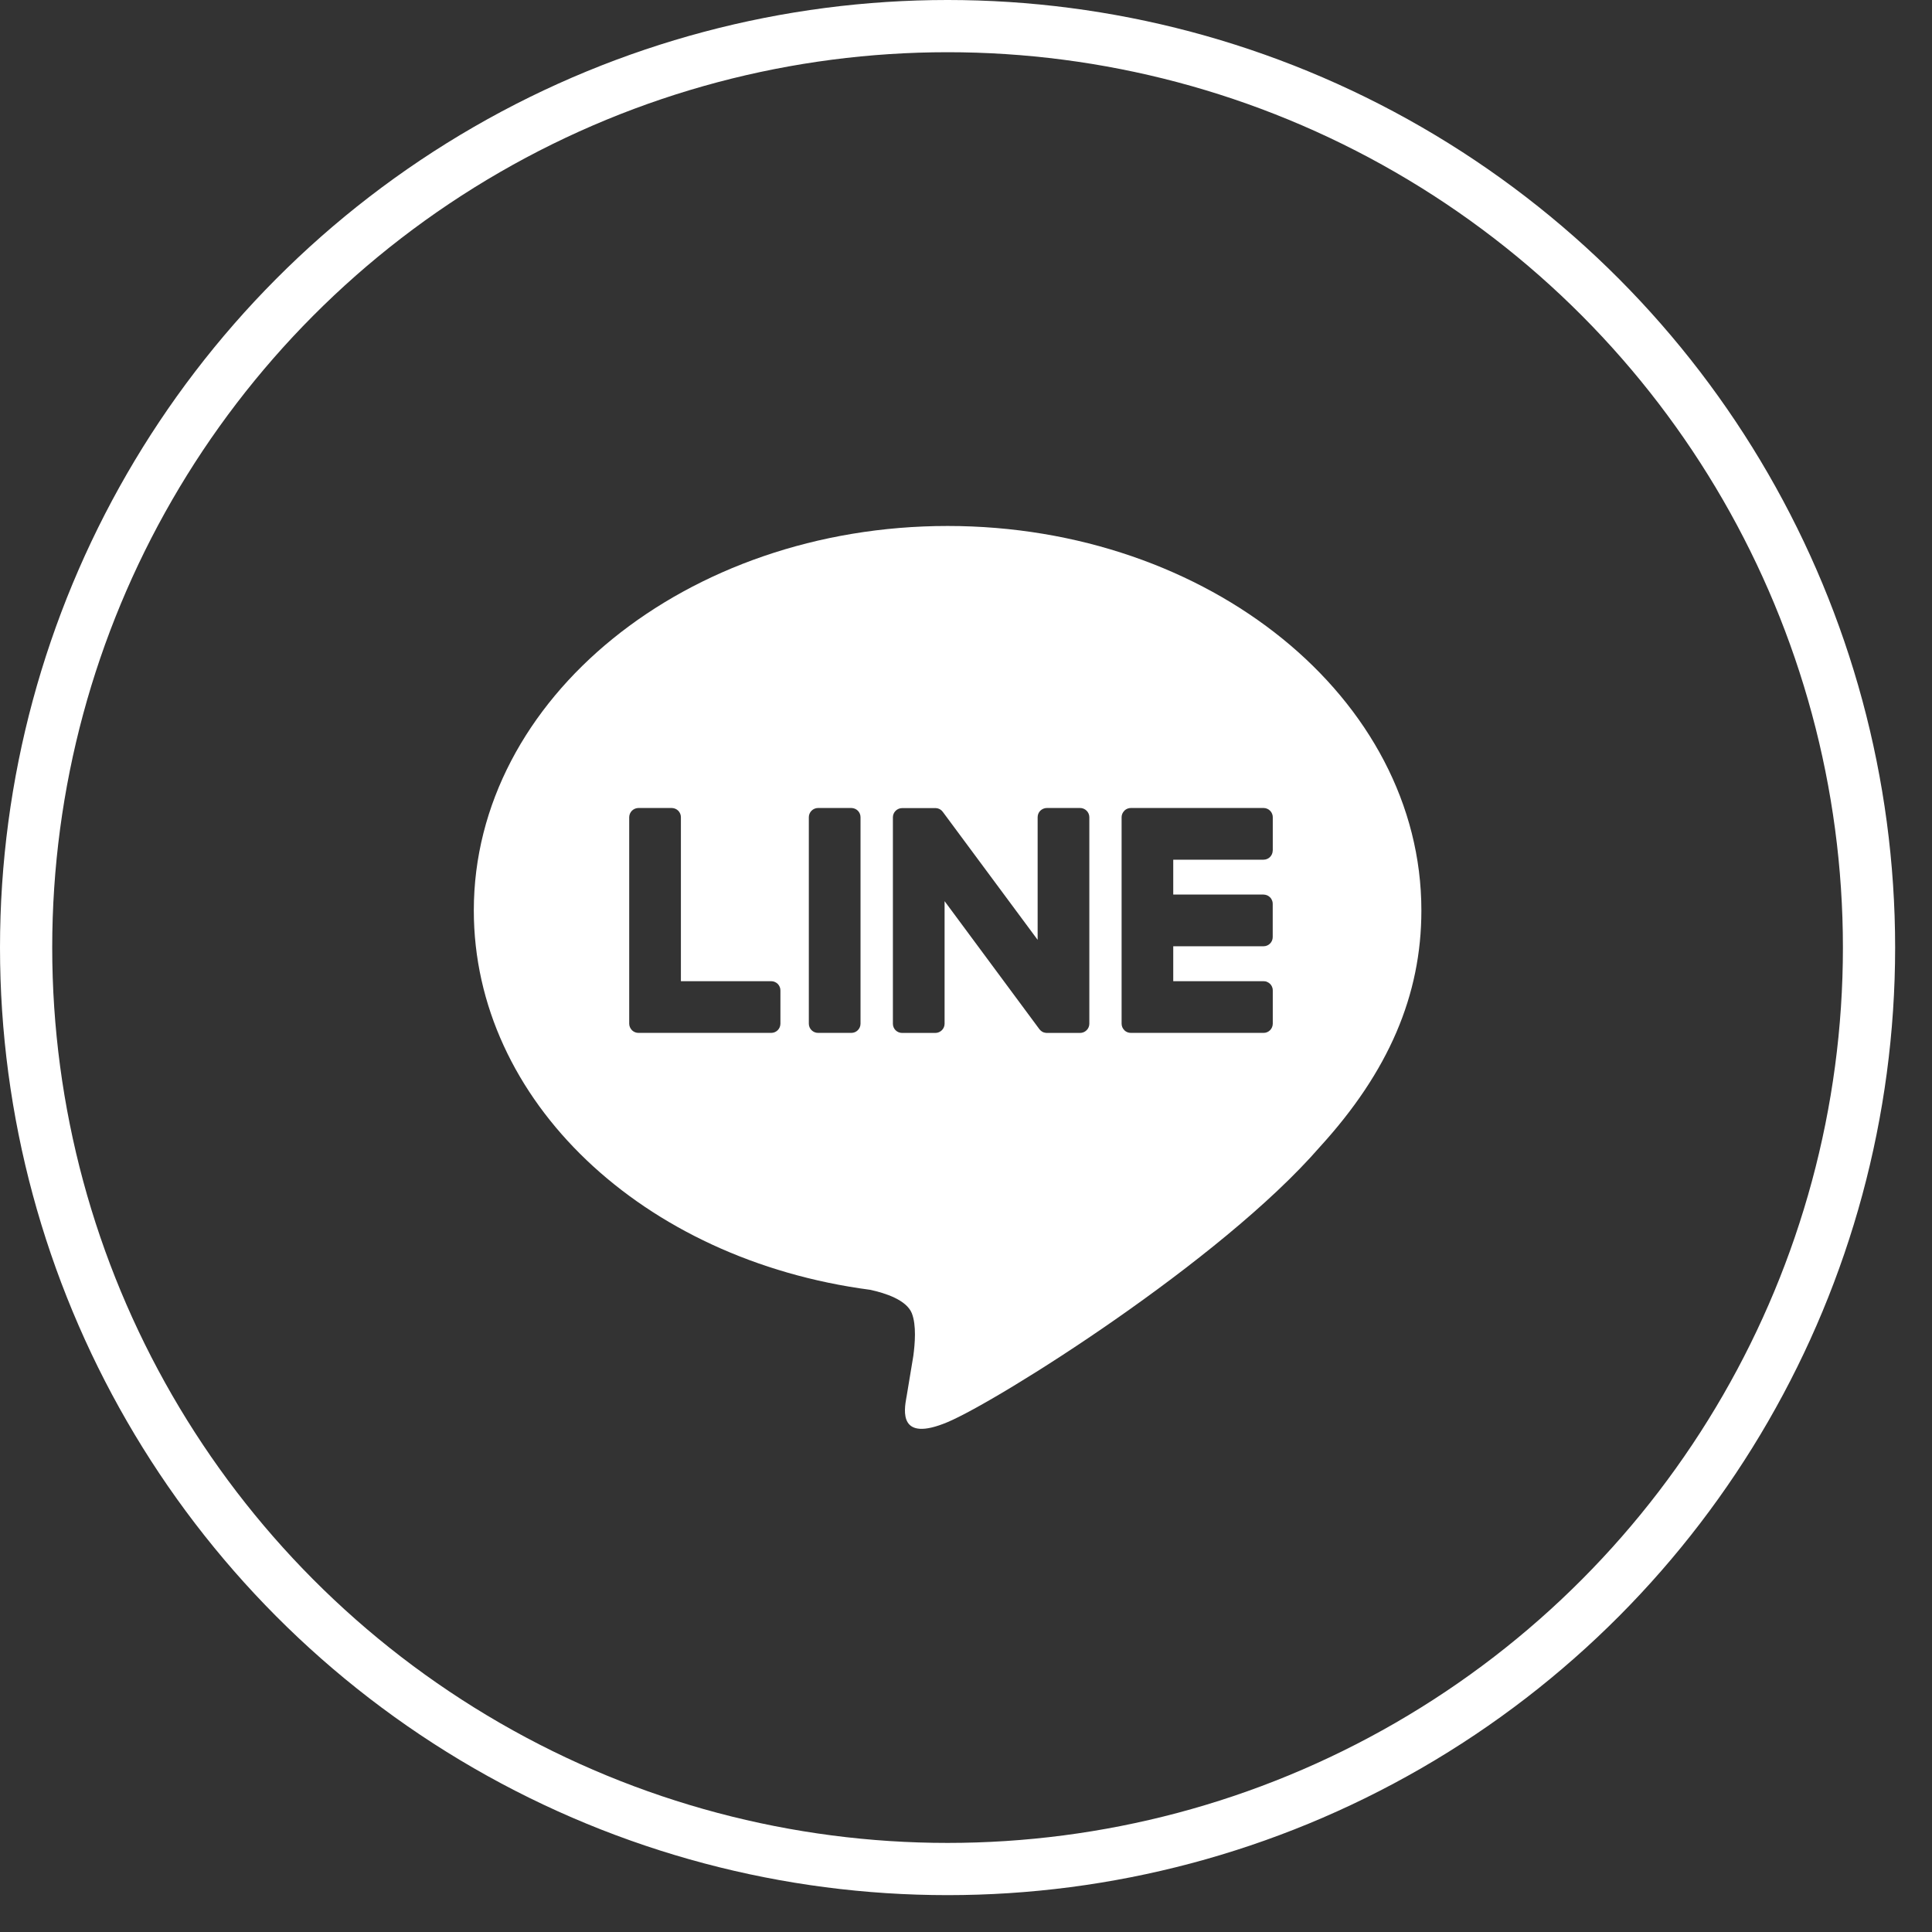 <svg width="37" height="37" viewBox="0 0 37 37" fill="none" xmlns="http://www.w3.org/2000/svg">
<rect x="0" y="0" width="37" height="37" fill="#333333" stroke="none"/>
<circle cx="18.147" cy="18.147" r="17.647" stroke="white"/>
<g clip-path="url(#clip0_174_3571)">
<path d="M18.148 10.073C23.151 10.073 27.221 13.376 27.221 17.436C27.221 19.062 26.592 20.525 25.276 21.966C23.373 24.157 19.116 26.826 18.148 27.235C17.206 27.631 17.315 27.011 17.358 26.766L17.362 26.746L17.491 25.969C17.522 25.737 17.553 25.378 17.462 25.149C17.359 24.896 16.958 24.764 16.663 24.701C12.302 24.126 9.074 21.076 9.074 17.436C9.074 13.376 13.146 10.073 18.148 10.073ZM14.77 18.791H13.04V15.651C13.04 15.604 13.022 15.56 12.989 15.526C12.956 15.493 12.911 15.475 12.865 15.474H12.227C12.204 15.474 12.181 15.479 12.159 15.488C12.138 15.497 12.119 15.51 12.102 15.526C12.086 15.543 12.073 15.562 12.064 15.583C12.055 15.605 12.05 15.628 12.05 15.651V19.605C12.05 19.651 12.07 19.696 12.1 19.726V19.727L12.102 19.73L12.105 19.732C12.138 19.764 12.182 19.781 12.227 19.781H14.77C14.868 19.781 14.946 19.701 14.946 19.604V18.969C14.946 18.945 14.942 18.922 14.933 18.901C14.924 18.879 14.911 18.86 14.895 18.843C14.879 18.827 14.859 18.814 14.838 18.805C14.816 18.795 14.793 18.791 14.77 18.791ZM15.667 15.474C15.62 15.474 15.575 15.493 15.542 15.526C15.509 15.559 15.49 15.604 15.49 15.651V19.605C15.49 19.702 15.57 19.781 15.667 19.781H16.305C16.402 19.781 16.48 19.701 16.48 19.605V15.651C16.48 15.604 16.462 15.56 16.429 15.526C16.396 15.493 16.351 15.475 16.305 15.474H15.667ZM20.049 15.474C20.002 15.474 19.957 15.493 19.923 15.526C19.89 15.559 19.872 15.604 19.872 15.651V17.999L18.06 15.554C18.056 15.548 18.051 15.542 18.046 15.537C18.042 15.533 18.038 15.528 18.034 15.524L18.031 15.521C18.027 15.517 18.023 15.514 18.018 15.511L18.012 15.506L18.008 15.504C18.006 15.502 18.005 15.501 18.003 15.5L17.993 15.495H17.991L17.988 15.492L17.976 15.488L17.972 15.486C17.968 15.484 17.964 15.483 17.96 15.482H17.958L17.955 15.481L17.945 15.479H17.938L17.934 15.478H17.93L17.928 15.476H17.277C17.23 15.476 17.185 15.495 17.152 15.528C17.119 15.561 17.1 15.605 17.1 15.652V19.606C17.1 19.704 17.179 19.782 17.277 19.782H17.912C18.01 19.782 18.09 19.702 18.09 19.606V17.258L19.904 19.708C19.917 19.725 19.932 19.74 19.949 19.751L19.95 19.752L19.961 19.759L19.966 19.761C19.969 19.763 19.972 19.765 19.975 19.766L19.983 19.769L19.988 19.772C19.992 19.773 19.996 19.774 20 19.775H20.003C20.018 19.779 20.033 19.782 20.049 19.782H20.684C20.782 19.782 20.862 19.702 20.862 19.606V15.651C20.862 15.604 20.843 15.559 20.81 15.526C20.777 15.493 20.732 15.474 20.685 15.474H20.049ZM24.375 16.287V15.652C24.376 15.629 24.371 15.606 24.362 15.585C24.354 15.563 24.341 15.543 24.324 15.527C24.308 15.51 24.289 15.497 24.267 15.488C24.246 15.479 24.223 15.474 24.2 15.474H21.657C21.611 15.474 21.567 15.492 21.534 15.524H21.533L21.532 15.526L21.53 15.53C21.498 15.562 21.48 15.606 21.48 15.651V19.605C21.48 19.651 21.499 19.696 21.53 19.726L21.532 19.73L21.534 19.732C21.567 19.764 21.611 19.781 21.657 19.781H24.2C24.297 19.781 24.375 19.701 24.375 19.604V18.969C24.376 18.945 24.371 18.922 24.362 18.901C24.354 18.879 24.341 18.86 24.324 18.843C24.308 18.827 24.289 18.814 24.267 18.805C24.246 18.795 24.223 18.791 24.2 18.791H22.469V18.122H24.198C24.296 18.122 24.374 18.043 24.374 17.946V17.311C24.375 17.287 24.37 17.264 24.361 17.243C24.352 17.221 24.34 17.201 24.323 17.185C24.307 17.169 24.288 17.155 24.266 17.146C24.245 17.137 24.222 17.133 24.198 17.132H22.469V16.464H24.198C24.296 16.464 24.374 16.385 24.374 16.287H24.375Z" fill="white"/>
</g>
<defs>
<clipPath id="clip0_174_3571">
<rect width="18.147" height="18.147" fill="white" transform="translate(9.074 10.073)"/>
</clipPath>
</defs>
</svg>
